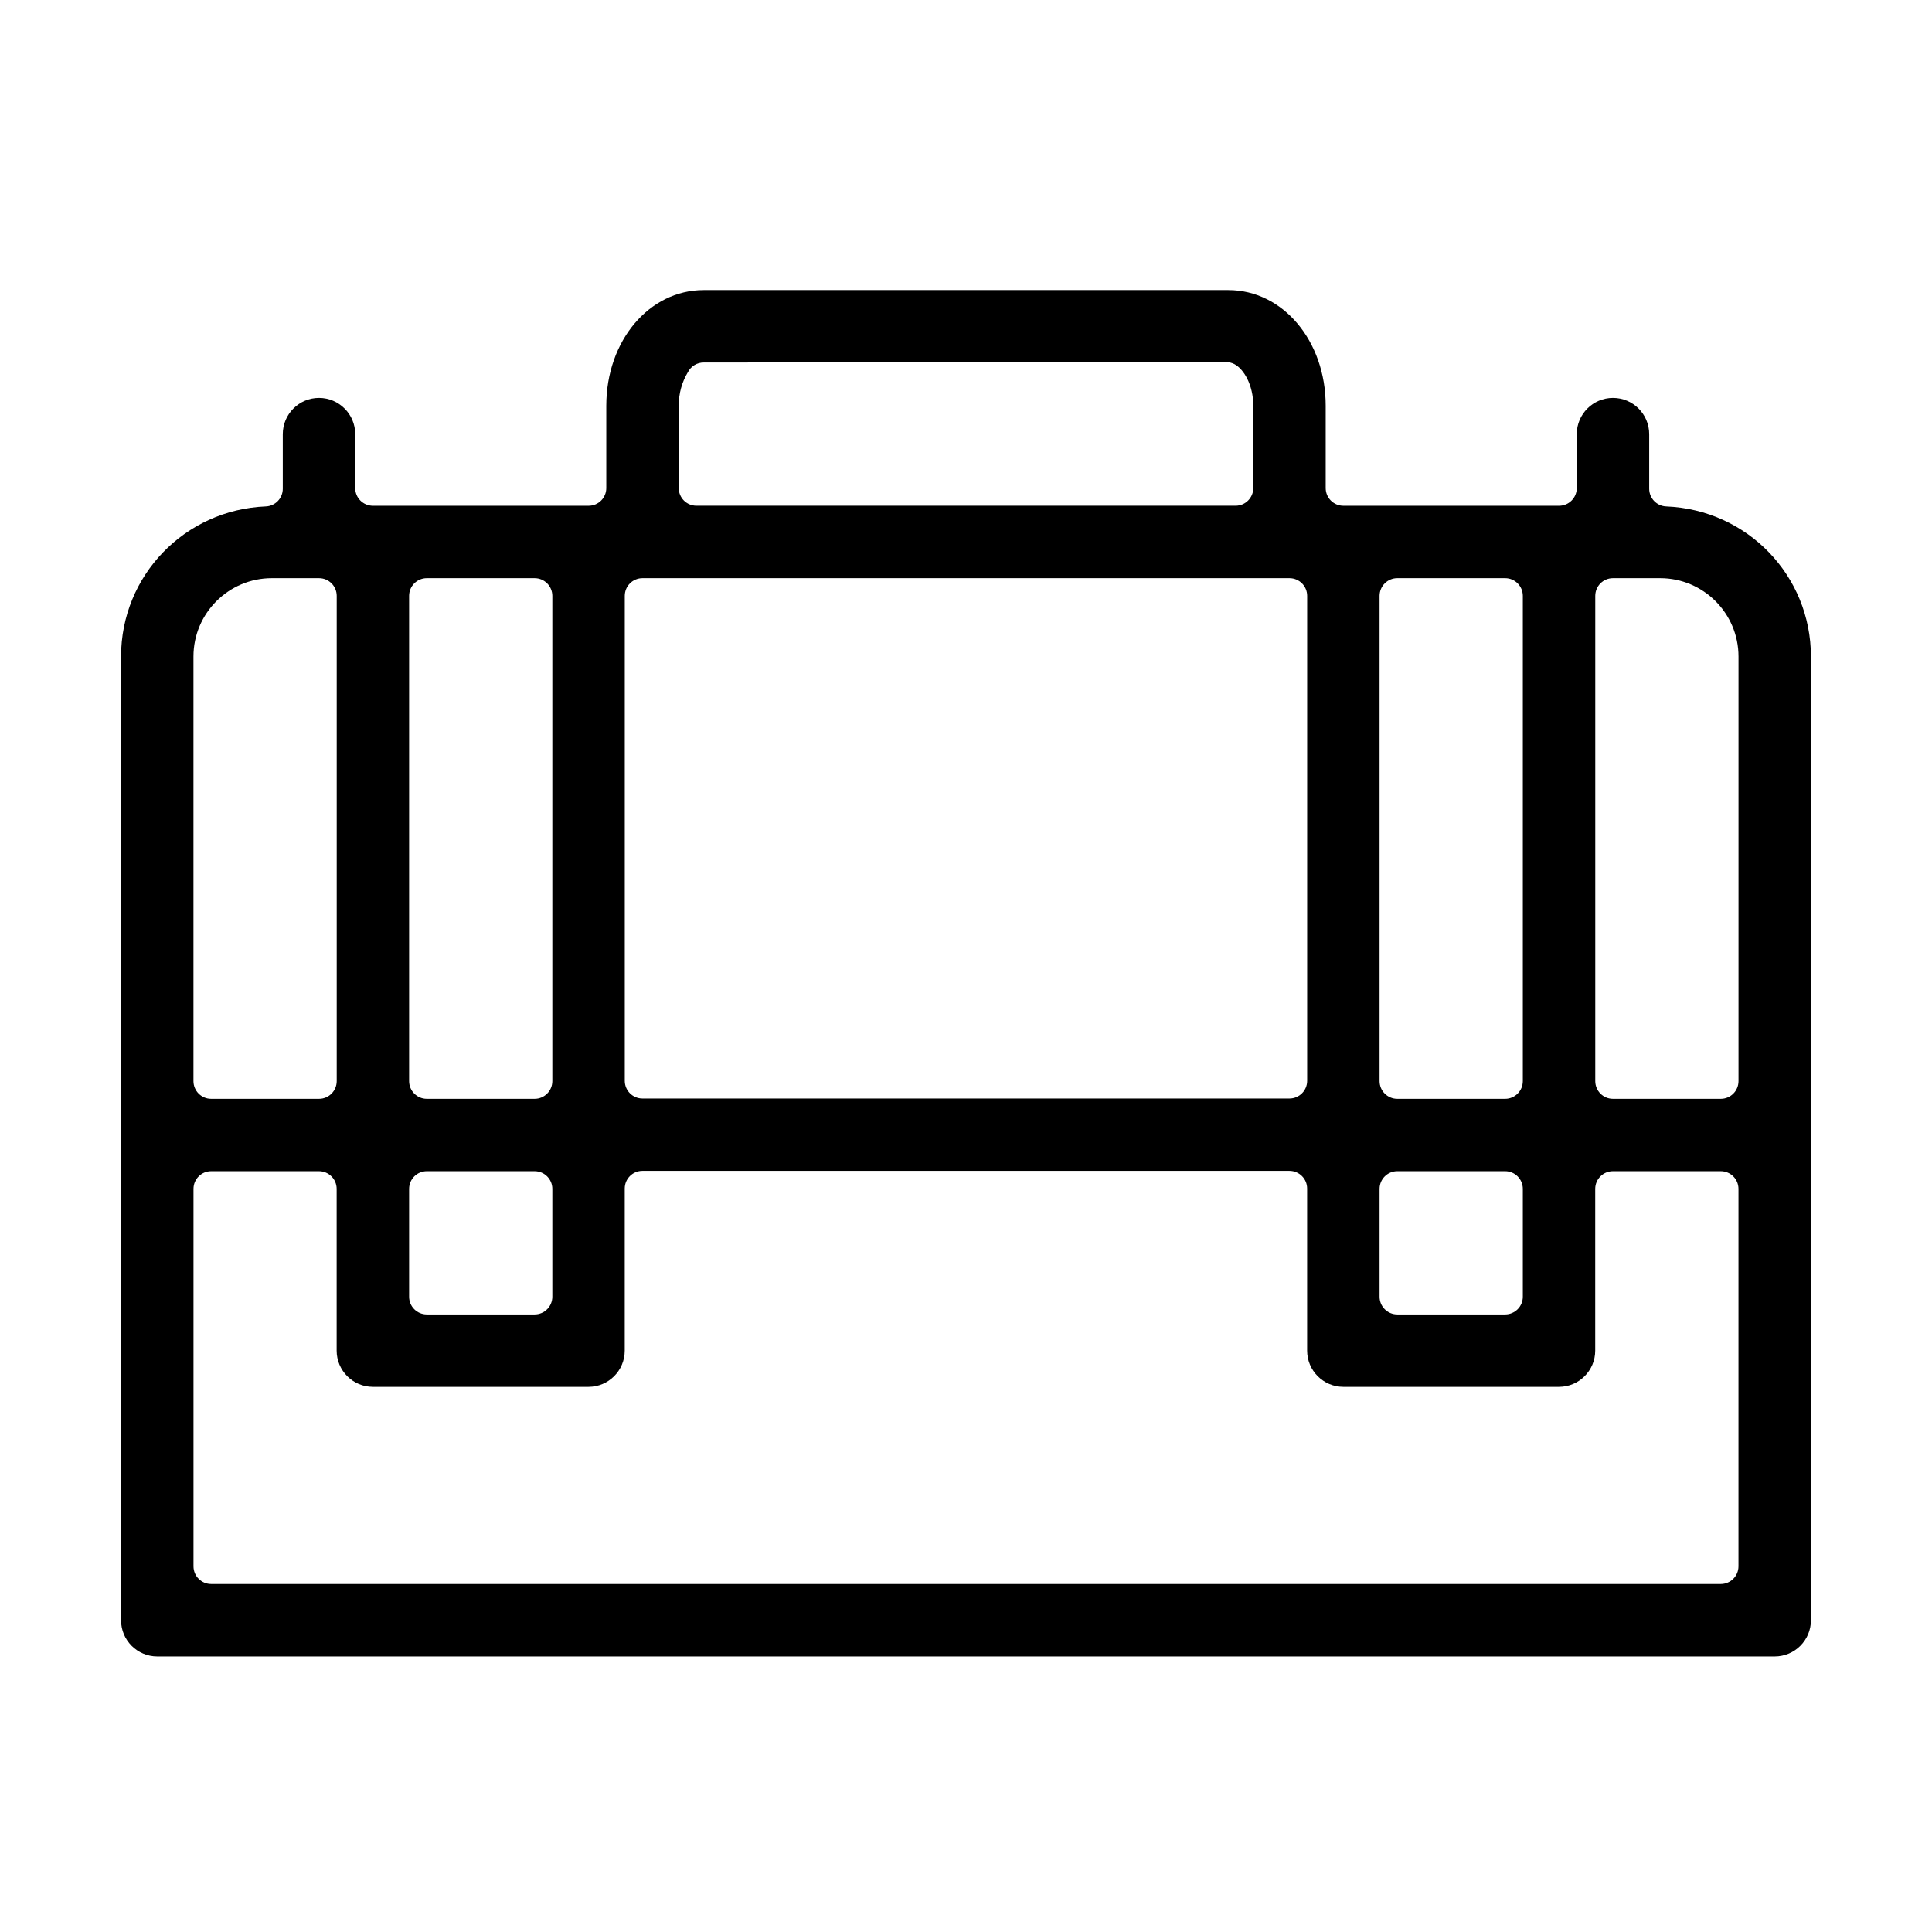 <?xml version="1.0" encoding="UTF-8"?>
<!-- Uploaded to: ICON Repo, www.iconrepo.com, Generator: ICON Repo Mixer Tools -->
<svg fill="#000000" width="800px" height="800px" version="1.1" viewBox="144 144 512 512" xmlns="http://www.w3.org/2000/svg">
 <path d="m185.68 582.98c-5.293 0-9.598-4.305-9.598-9.598v-255.39c0-21.434 16.855-38.91 38.363-39.785 2.512-0.102 4.496-2.168 4.496-4.684v-14.473c0-5.293 4.305-9.598 9.598-9.598 5.293 0 9.598 4.305 9.598 9.598v14.289c0 2.598 2.098 4.695 4.695 4.695h57.148c2.594 0 4.691-2.098 4.691-4.695v-21.809c0-17.191 11.336-30.656 25.812-30.656h139.03c14.473 0 25.809 13.465 25.809 30.656v21.809c0 2.598 2.098 4.695 4.691 4.695h57.152c2.586 0 4.691-2.098 4.691-4.695v-14.289c0-5.293 4.305-9.598 9.598-9.598s9.598 4.305 9.598 9.598v14.473c0 2.516 1.984 4.582 4.5 4.684 21.516 0.875 38.359 18.34 38.359 39.785v255.39c0 5.293-4.305 9.598-9.598 9.598zm14.293-128.6c-2.598 0-4.695 2.098-4.695 4.691v100.02c0 2.594 2.098 4.691 4.695 4.691h400.05c2.582 0 4.691-2.098 4.691-4.691v-100.02c0-2.594-2.098-4.691-4.691-4.691h-28.582c-2.582 0-4.691 2.098-4.691 4.691v42.859c0 5.293-4.305 9.598-9.598 9.598h-57.148c-5.293 0-9.598-4.305-9.598-9.598v-42.949c0-2.586-2.098-4.691-4.691-4.691h-171.46c-2.582 0-4.691 2.094-4.691 4.691v42.949c0 5.293-4.305 9.598-9.598 9.598h-57.148c-5.293 0-9.598-4.305-9.598-9.598v-42.859c0-2.594-2.098-4.691-4.691-4.691zm314.32 0c-2.586 0-4.691 2.098-4.691 4.691v28.582c0 2.586 2.098 4.691 4.691 4.691h28.578c2.586 0 4.695-2.098 4.695-4.691v-28.582c0-2.594-2.098-4.691-4.695-4.691zm-257.18 0c-2.598 0-4.695 2.098-4.695 4.691v28.582c0 2.586 2.098 4.691 4.695 4.691h28.57c2.582 0 4.691-2.098 4.691-4.691v-28.582c0-2.594-2.098-4.691-4.691-4.691zm314.34-157.16c-2.586 0-4.691 2.094-4.691 4.691v128.59c0 2.586 2.094 4.695 4.691 4.695h28.578c2.586 0 4.691-2.098 4.691-4.695v-112.52c0-11.449-9.312-20.762-20.762-20.762zm-57.16 0c-2.586 0-4.691 2.094-4.691 4.691v128.59c0 2.586 2.098 4.695 4.691 4.695h28.578c2.586 0 4.695-2.098 4.695-4.695v-128.59c0-2.586-2.098-4.691-4.695-4.691zm-257.18 0c-2.598 0-4.695 2.094-4.695 4.691v128.59c0 2.586 2.098 4.695 4.695 4.695h28.57c2.582 0 4.691-2.098 4.691-4.695v-128.59c0-2.586-2.098-4.691-4.691-4.691zm-41.078 0c-11.453 0-20.766 9.312-20.766 20.762v112.52c0 2.586 2.098 4.695 4.695 4.695h28.578c2.586 0 4.691-2.098 4.691-4.695v-128.59c0-2.586-2.098-4.691-4.691-4.691zm98.227 0c-2.586 0-4.691 2.094-4.691 4.691v128.51c0 2.594 2.098 4.691 4.691 4.691h171.46c2.586 0 4.691-2.098 4.691-4.691v-128.51c0-2.586-2.094-4.691-4.691-4.691zm12.082-54.668c-1.66 2.738-2.473 5.742-2.473 8.969v21.809c0 2.598 2.094 4.695 4.691 4.695h142.88c2.582 0 4.691-2.098 4.691-4.695v-21.809c0-5.527-2.523-9.73-5.019-11.035-0.672-0.344-1.414-0.527-2.168-0.527l-138.46 0.109c-1.762 0-3.348 0.969-4.141 2.484z"/>
</svg>